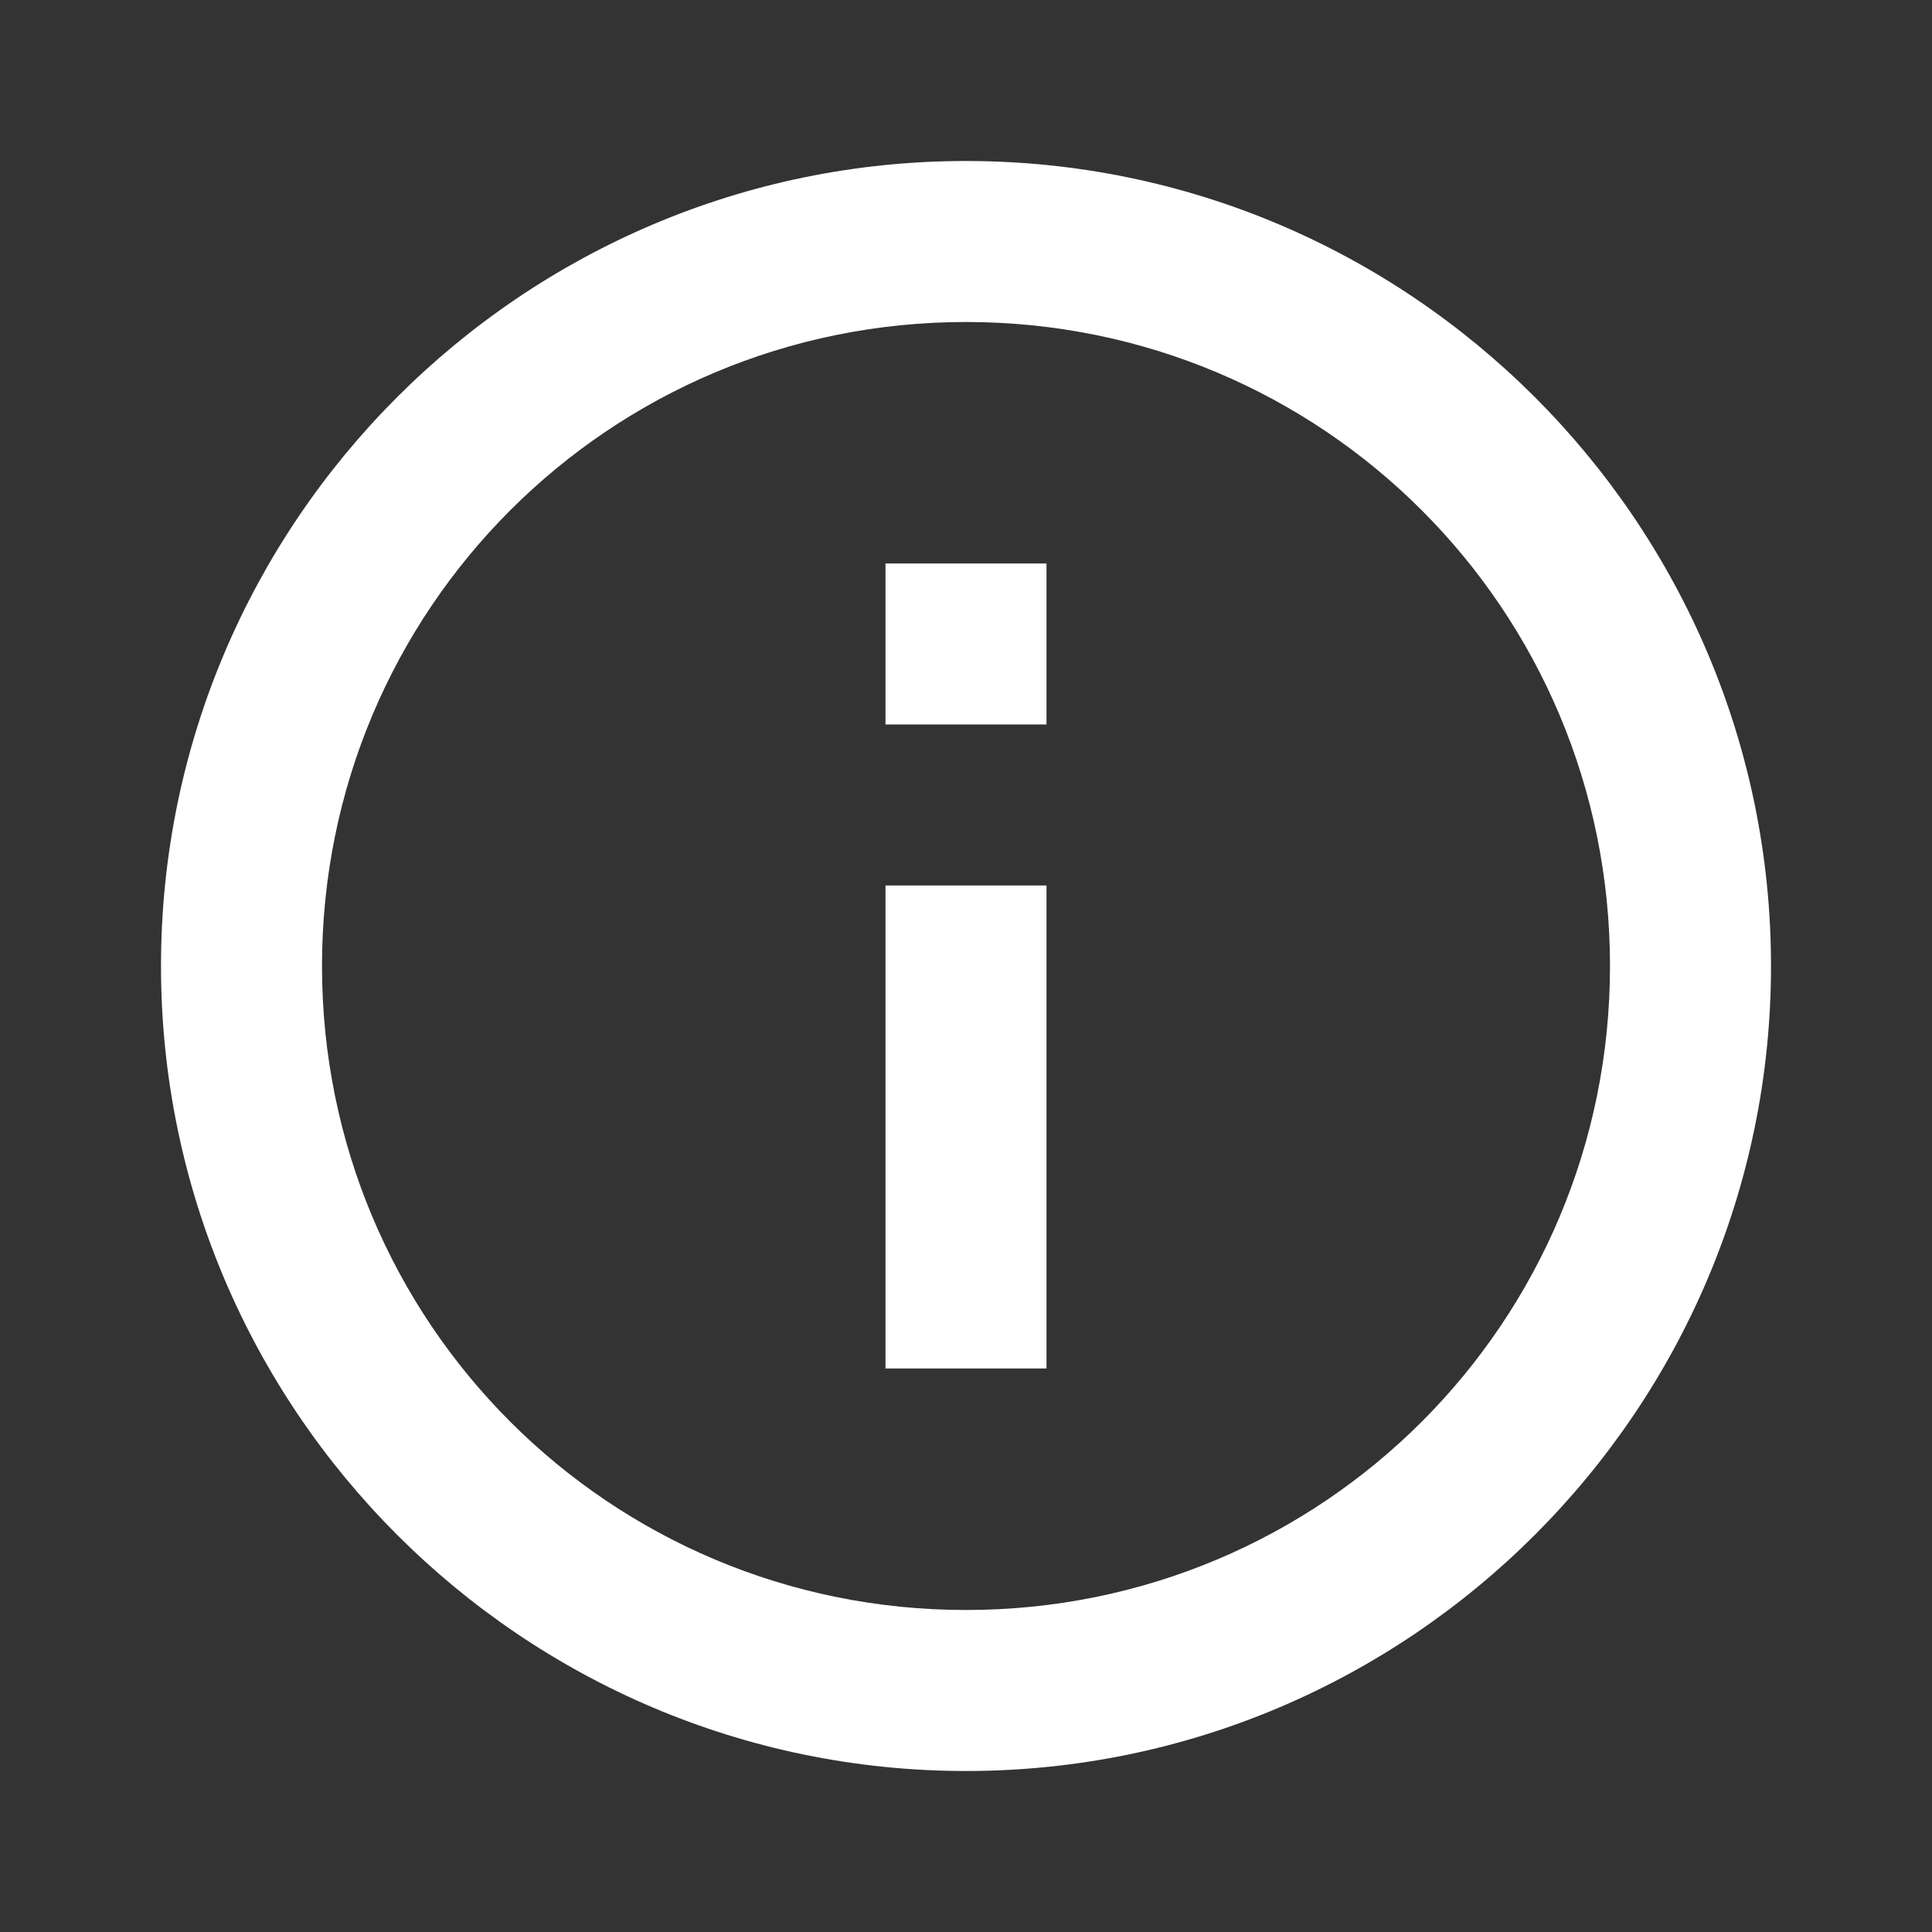 <svg height="24" viewBox="0 0 24 24" width="24" xmlns="http://www.w3.org/2000/svg"><rect x="0" y="0" width="24" height="24" fill="#333333" stroke="none"/><path d="m12 2c-5.511 0-10 4.489-10 10 0 5.511 4.489 10 10 10 5.511 0 10-4.489 10-10 0-5.511-4.489-10-10-10zm0 2c4.43 0 8 3.57 8 8 0 4.43-3.57 8-8 8-4.43 0-8-3.57-8-8 0-4.43 3.57-8 8-8zm-1 3v2h2v-2zm0 4v6h2v-6z" fill="#fff"/></svg>